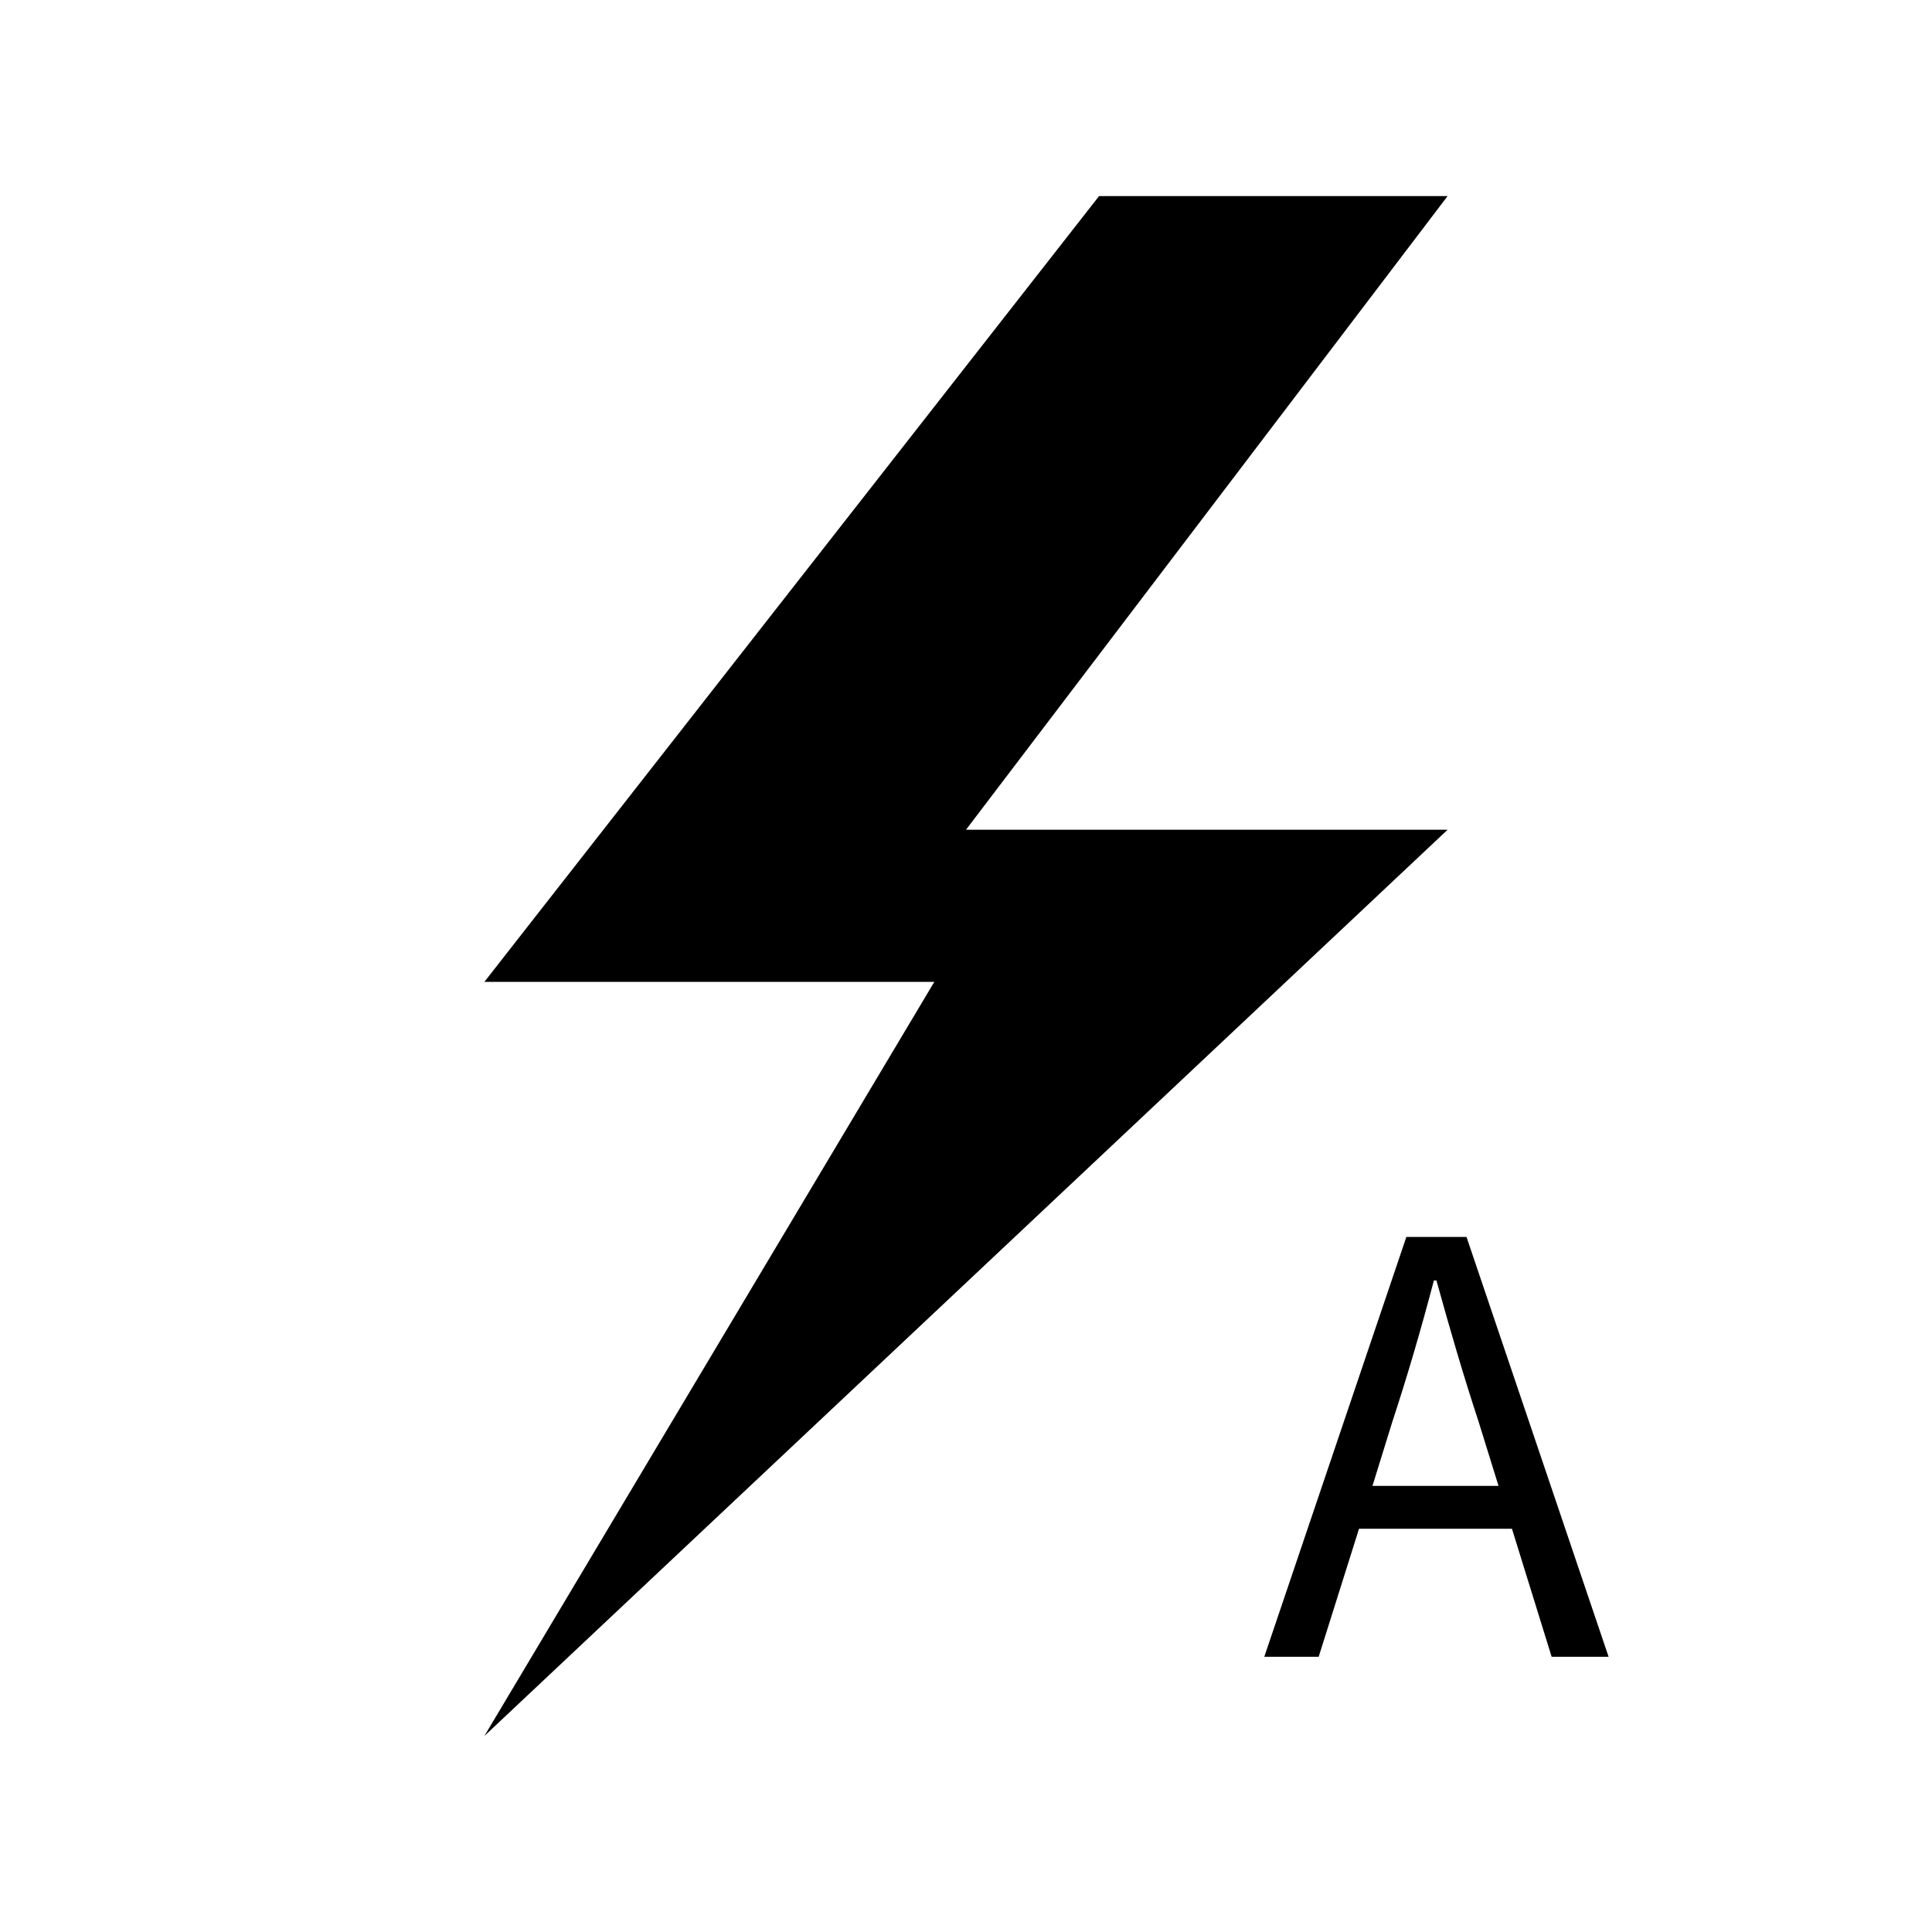 <?xml version="1.0" encoding="UTF-8"?>
<!-- Uploaded to: SVG Repo, www.svgrepo.com, Generator: SVG Repo Mixer Tools -->
<svg fill="#000000" width="800px" height="800px" version="1.1" viewBox="144 144 512 512" xmlns="http://www.w3.org/2000/svg">
 <path d="m527.63 363.89h-127.63l127.63-167.93h-92.363l-162.9 208.24h119.24l-119.24 199.85zm5.012 107.92h-15.945l-37.648 111.25h14.414l10.688-33.918h40.531l10.516 33.918h15.094zm-24.926 65.969 5.254-16.957c4.07-12.379 7.633-24.59 11.023-37.477h0.68c3.559 12.891 7.117 25.102 11.191 37.477l5.262 16.957z"/>
</svg>